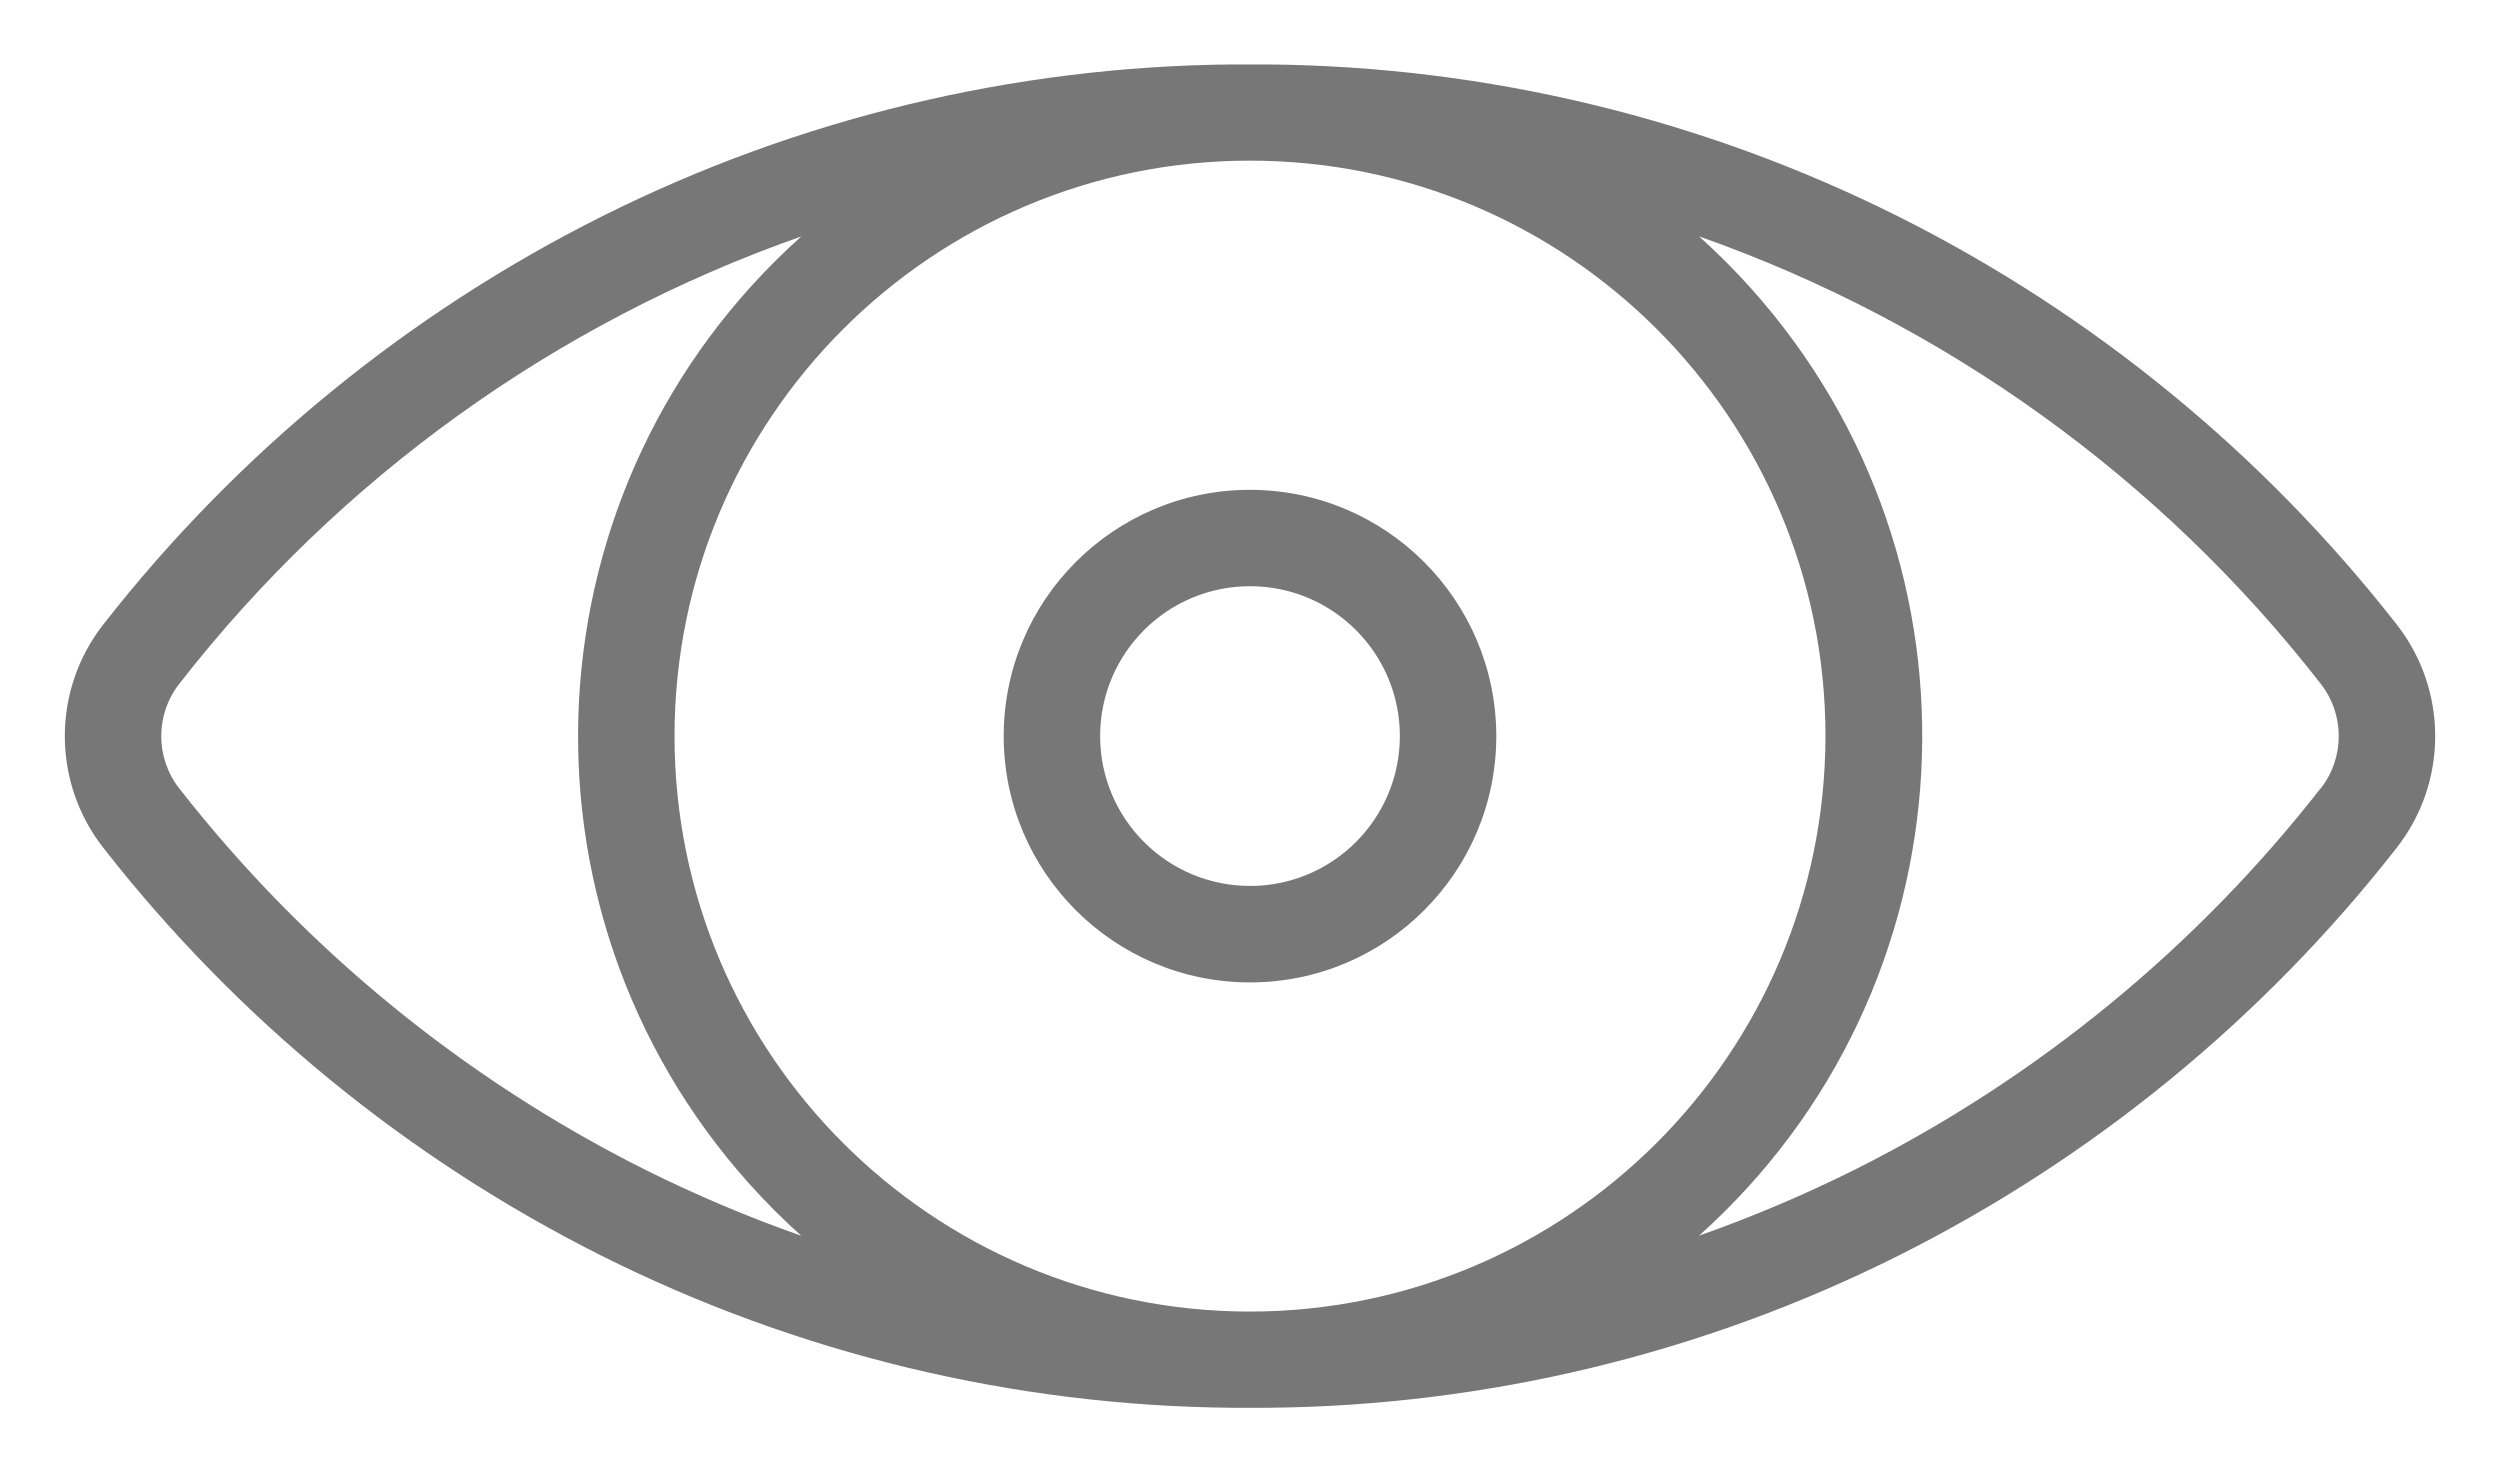 <?xml version="1.0" encoding="iso-8859-1"?>
<!-- Generator: Adobe Illustrator 21.1.0, SVG Export Plug-In . SVG Version: 6.00 Build 0)  -->
<svg version="1.1" id="Layer_1" xmlns="http://www.w3.org/2000/svg" xmlns:xlink="http://www.w3.org/1999/xlink" x="0px" y="0px"
	 viewBox="0 0 540 318" style="enable-background:new 0 0 540 318;" xml:space="preserve">
<title>Artboard 1</title>
<path style="fill:#777777;" d="M517.7,134.9c-28.91-36.987-65.675-67.088-107.64-88.13C367.798,25.608,321.262,14.373,274,13.92
	c-1.32,0-6.6,0-7.92,0c-47.275,0.444-93.825,11.676-136.1,32.84C88,67.799,51.22,97.905,22.3,134.9
	c-11.071,14.163-11.071,34.047,0,48.21c28.91,36.987,65.675,67.088,107.64,88.13c42.263,21.158,88.799,32.39,136.06,32.84
	c1.32,0,6.6,0,7.92,0c47.275-0.444,93.825-11.676,136.1-32.84c41.979-21.036,78.759-51.139,107.68-88.13
	C528.771,168.947,528.771,149.063,517.7,134.9z M270,283.3c-68.649,0-124.3-55.651-124.3-124.3c0-68.649,55.651-124.3,124.3-124.3
	c68.649,0,124.3,55.651,124.3,124.3c0,0,0,0,0,0C394.223,227.617,338.617,283.223,270,283.3z M139.24,252.6
	c-39.188-19.651-73.521-47.761-100.52-82.3c-5.188-6.636-5.188-15.954,0-22.59c34.6-44.424,81.237-77.969,134.36-96.64
	c-59.608,53.403-64.638,145.017-11.234,204.626c3.537,3.947,7.287,7.698,11.234,11.234C161.512,262.865,150.21,258.079,139.24,252.6
	z M501.24,170.3c-26.997,34.54-61.331,62.651-100.52,82.3c-10.931,5.464-22.193,10.24-33.72,14.3
	c59.603-53.41,64.623-145.024,11.213-204.627c-3.53-3.94-7.274-7.683-11.213-11.213c53.088,18.696,99.693,52.237,134.28,96.64
	c5.189,6.64,5.189,15.96,0,22.6H501.24z"/>
<path style="fill:#777777;" d="M270,105.8c-29.382,0-53.2,23.818-53.2,53.2s23.818,53.2,53.2,53.2c29.382,0,53.2-23.818,53.2-53.2
	C323.172,129.63,299.37,105.828,270,105.8z M270,191.36c-17.877,0-32.37-14.493-32.37-32.37s14.493-32.37,32.37-32.37
	s32.37,14.493,32.37,32.37c0,0.003,0,0.007,0,0.01c-0.017,17.871-14.499,32.353-32.37,32.37V191.36z"/>
</svg>
